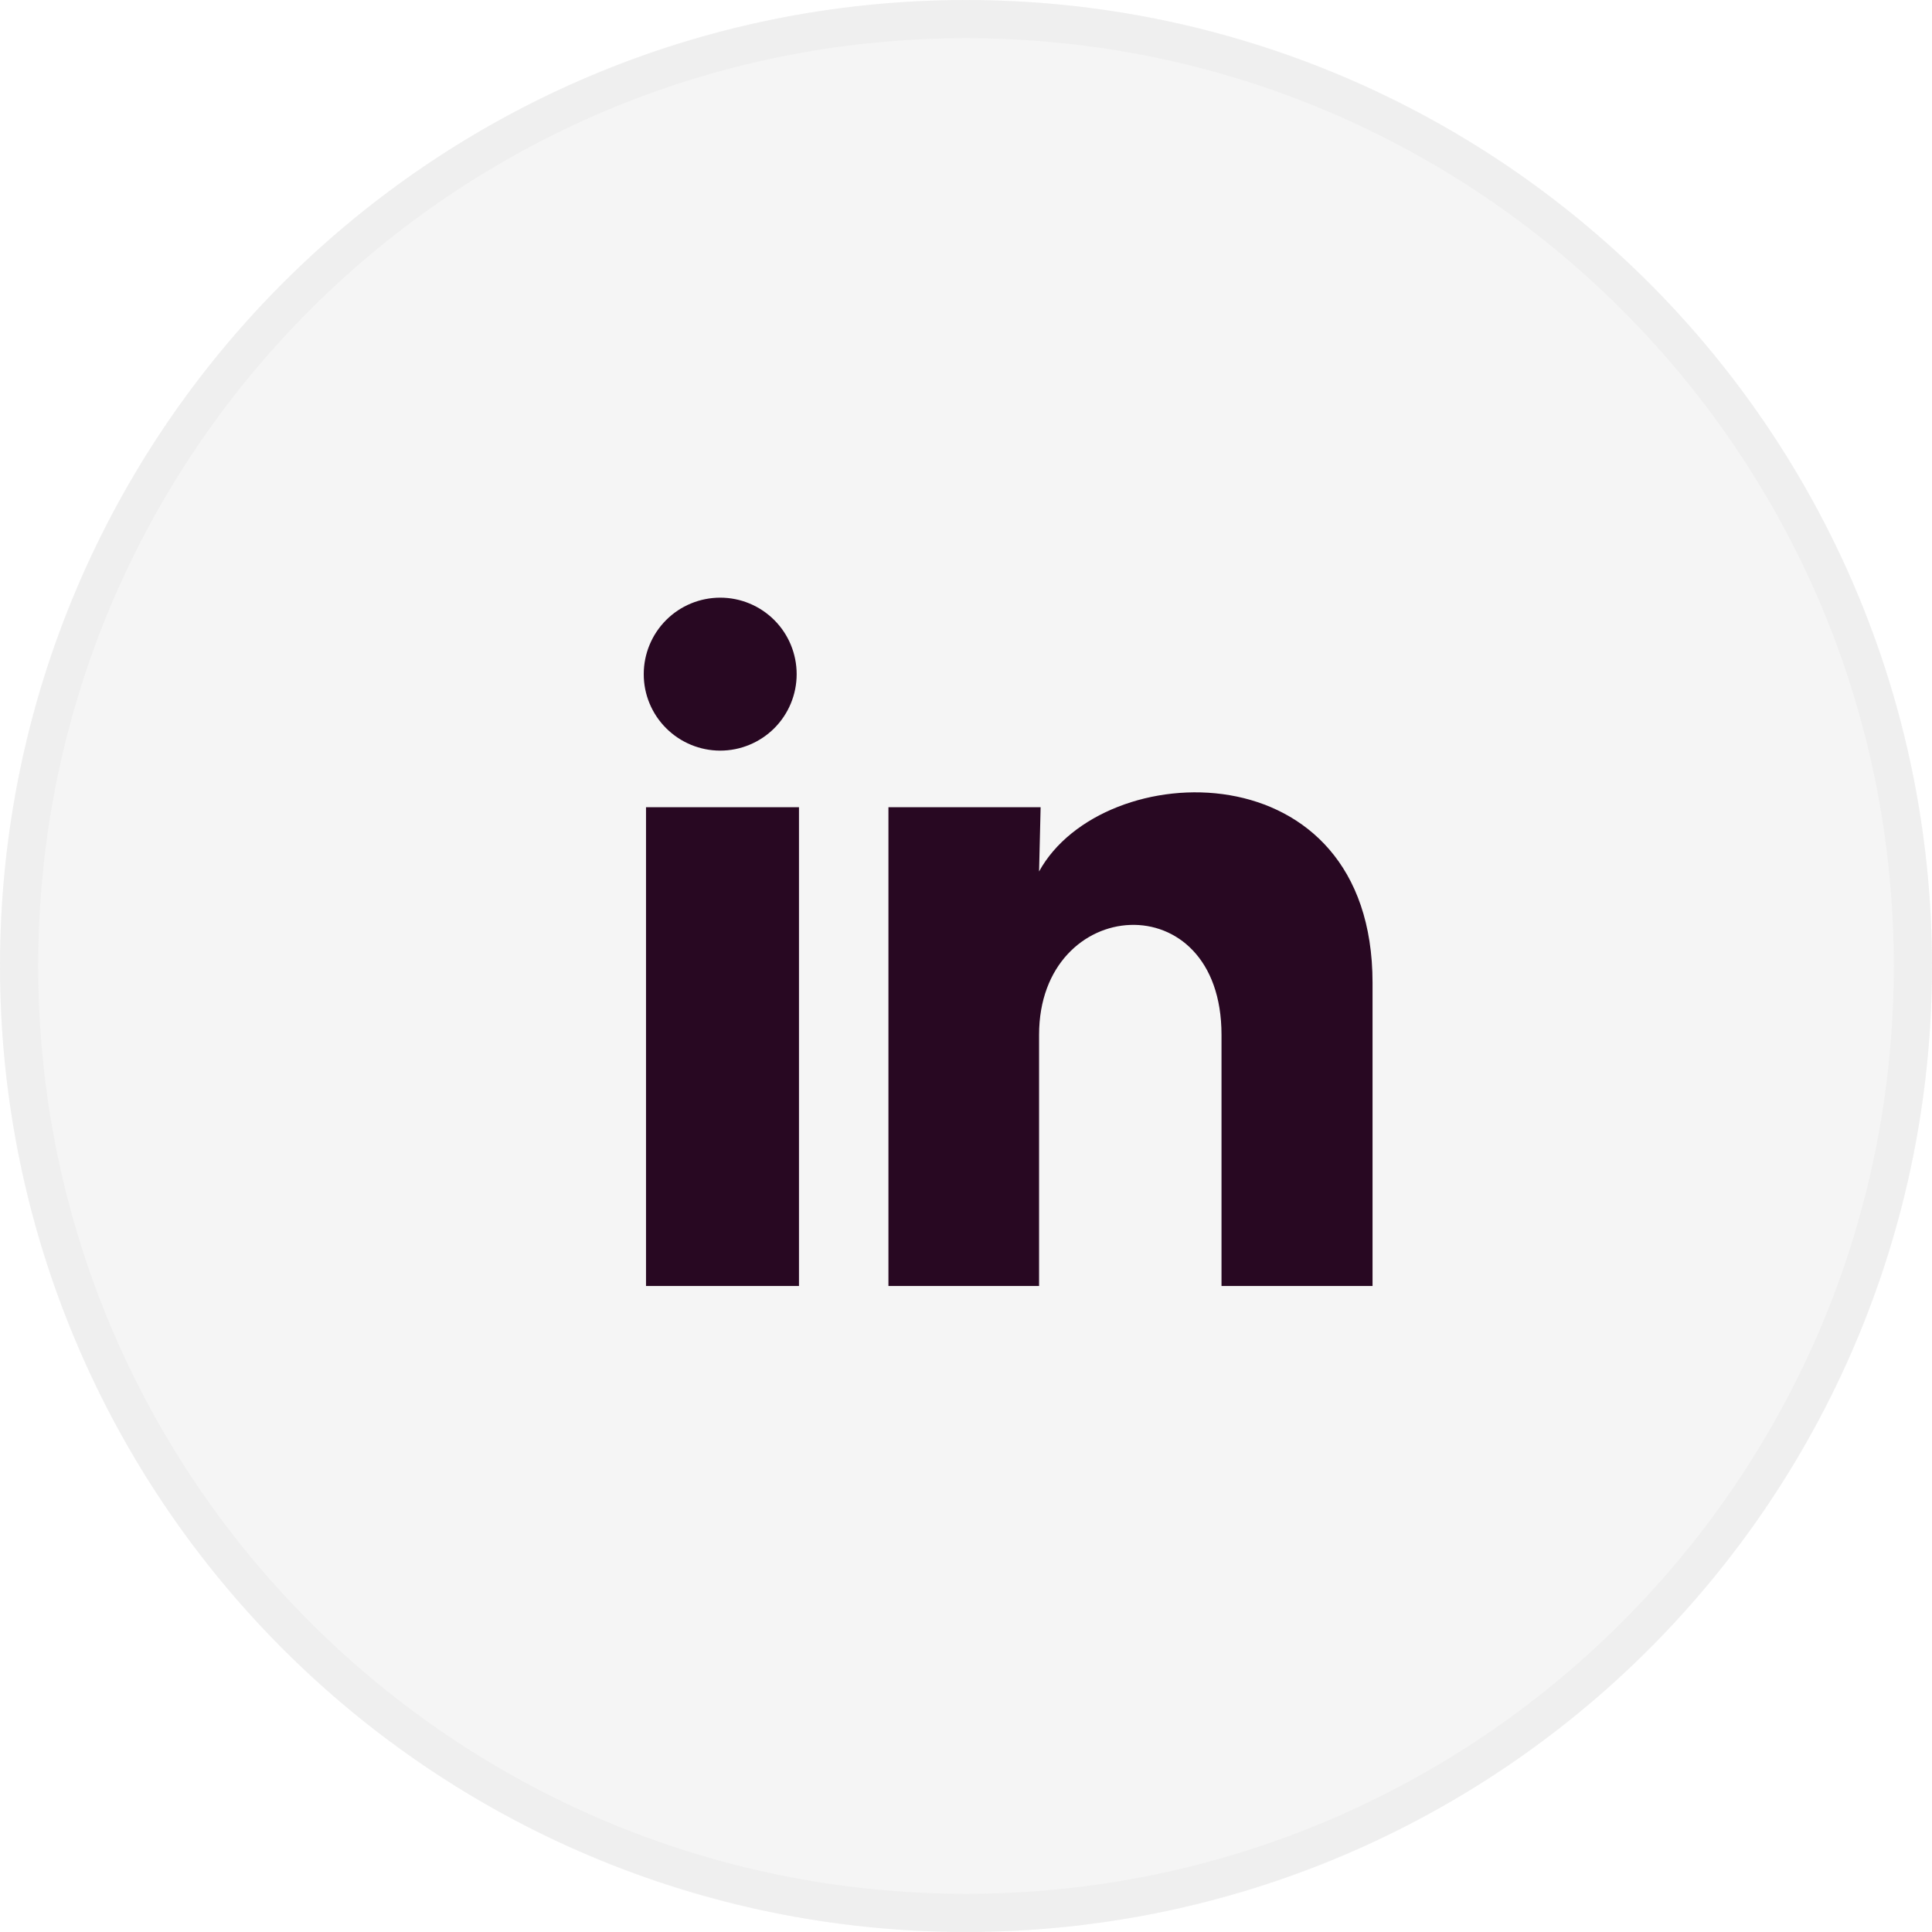 <svg width="40" height="40" viewBox="0 0 40 40" fill="none" xmlns="http://www.w3.org/2000/svg">
<g opacity="0.2">
<ellipse cx="20" cy="20" rx="20" ry="20" fill="#898989" fill-opacity="0.42"/>
<path d="M39.604 20C39.604 30.827 30.827 39.604 20 39.604C9.173 39.604 0.396 30.827 0.396 20C0.396 9.173 9.173 0.396 20 0.396C30.827 0.396 39.604 9.173 39.604 20Z" stroke="#898989" stroke-opacity="0.42" stroke-width="0.791"/>
</g>
<path d="M16.494 13.958C16.494 14.378 16.327 14.781 16.03 15.078C15.733 15.374 15.33 15.541 14.91 15.541C14.49 15.54 14.088 15.373 13.791 15.076C13.494 14.779 13.327 14.377 13.328 13.957C13.328 13.537 13.495 13.134 13.792 12.837C14.089 12.54 14.492 12.374 14.912 12.374C15.332 12.374 15.734 12.541 16.031 12.838C16.328 13.135 16.494 13.538 16.494 13.958ZM16.542 16.713H13.375V26.625H16.542V16.713ZM21.545 16.713H18.394V26.625H21.513V21.424C21.513 18.526 25.29 18.257 25.29 21.424V26.625H28.417V20.347C28.417 15.462 22.828 15.644 21.513 18.043L21.545 16.713Z" fill="#280822"/>
</svg>
